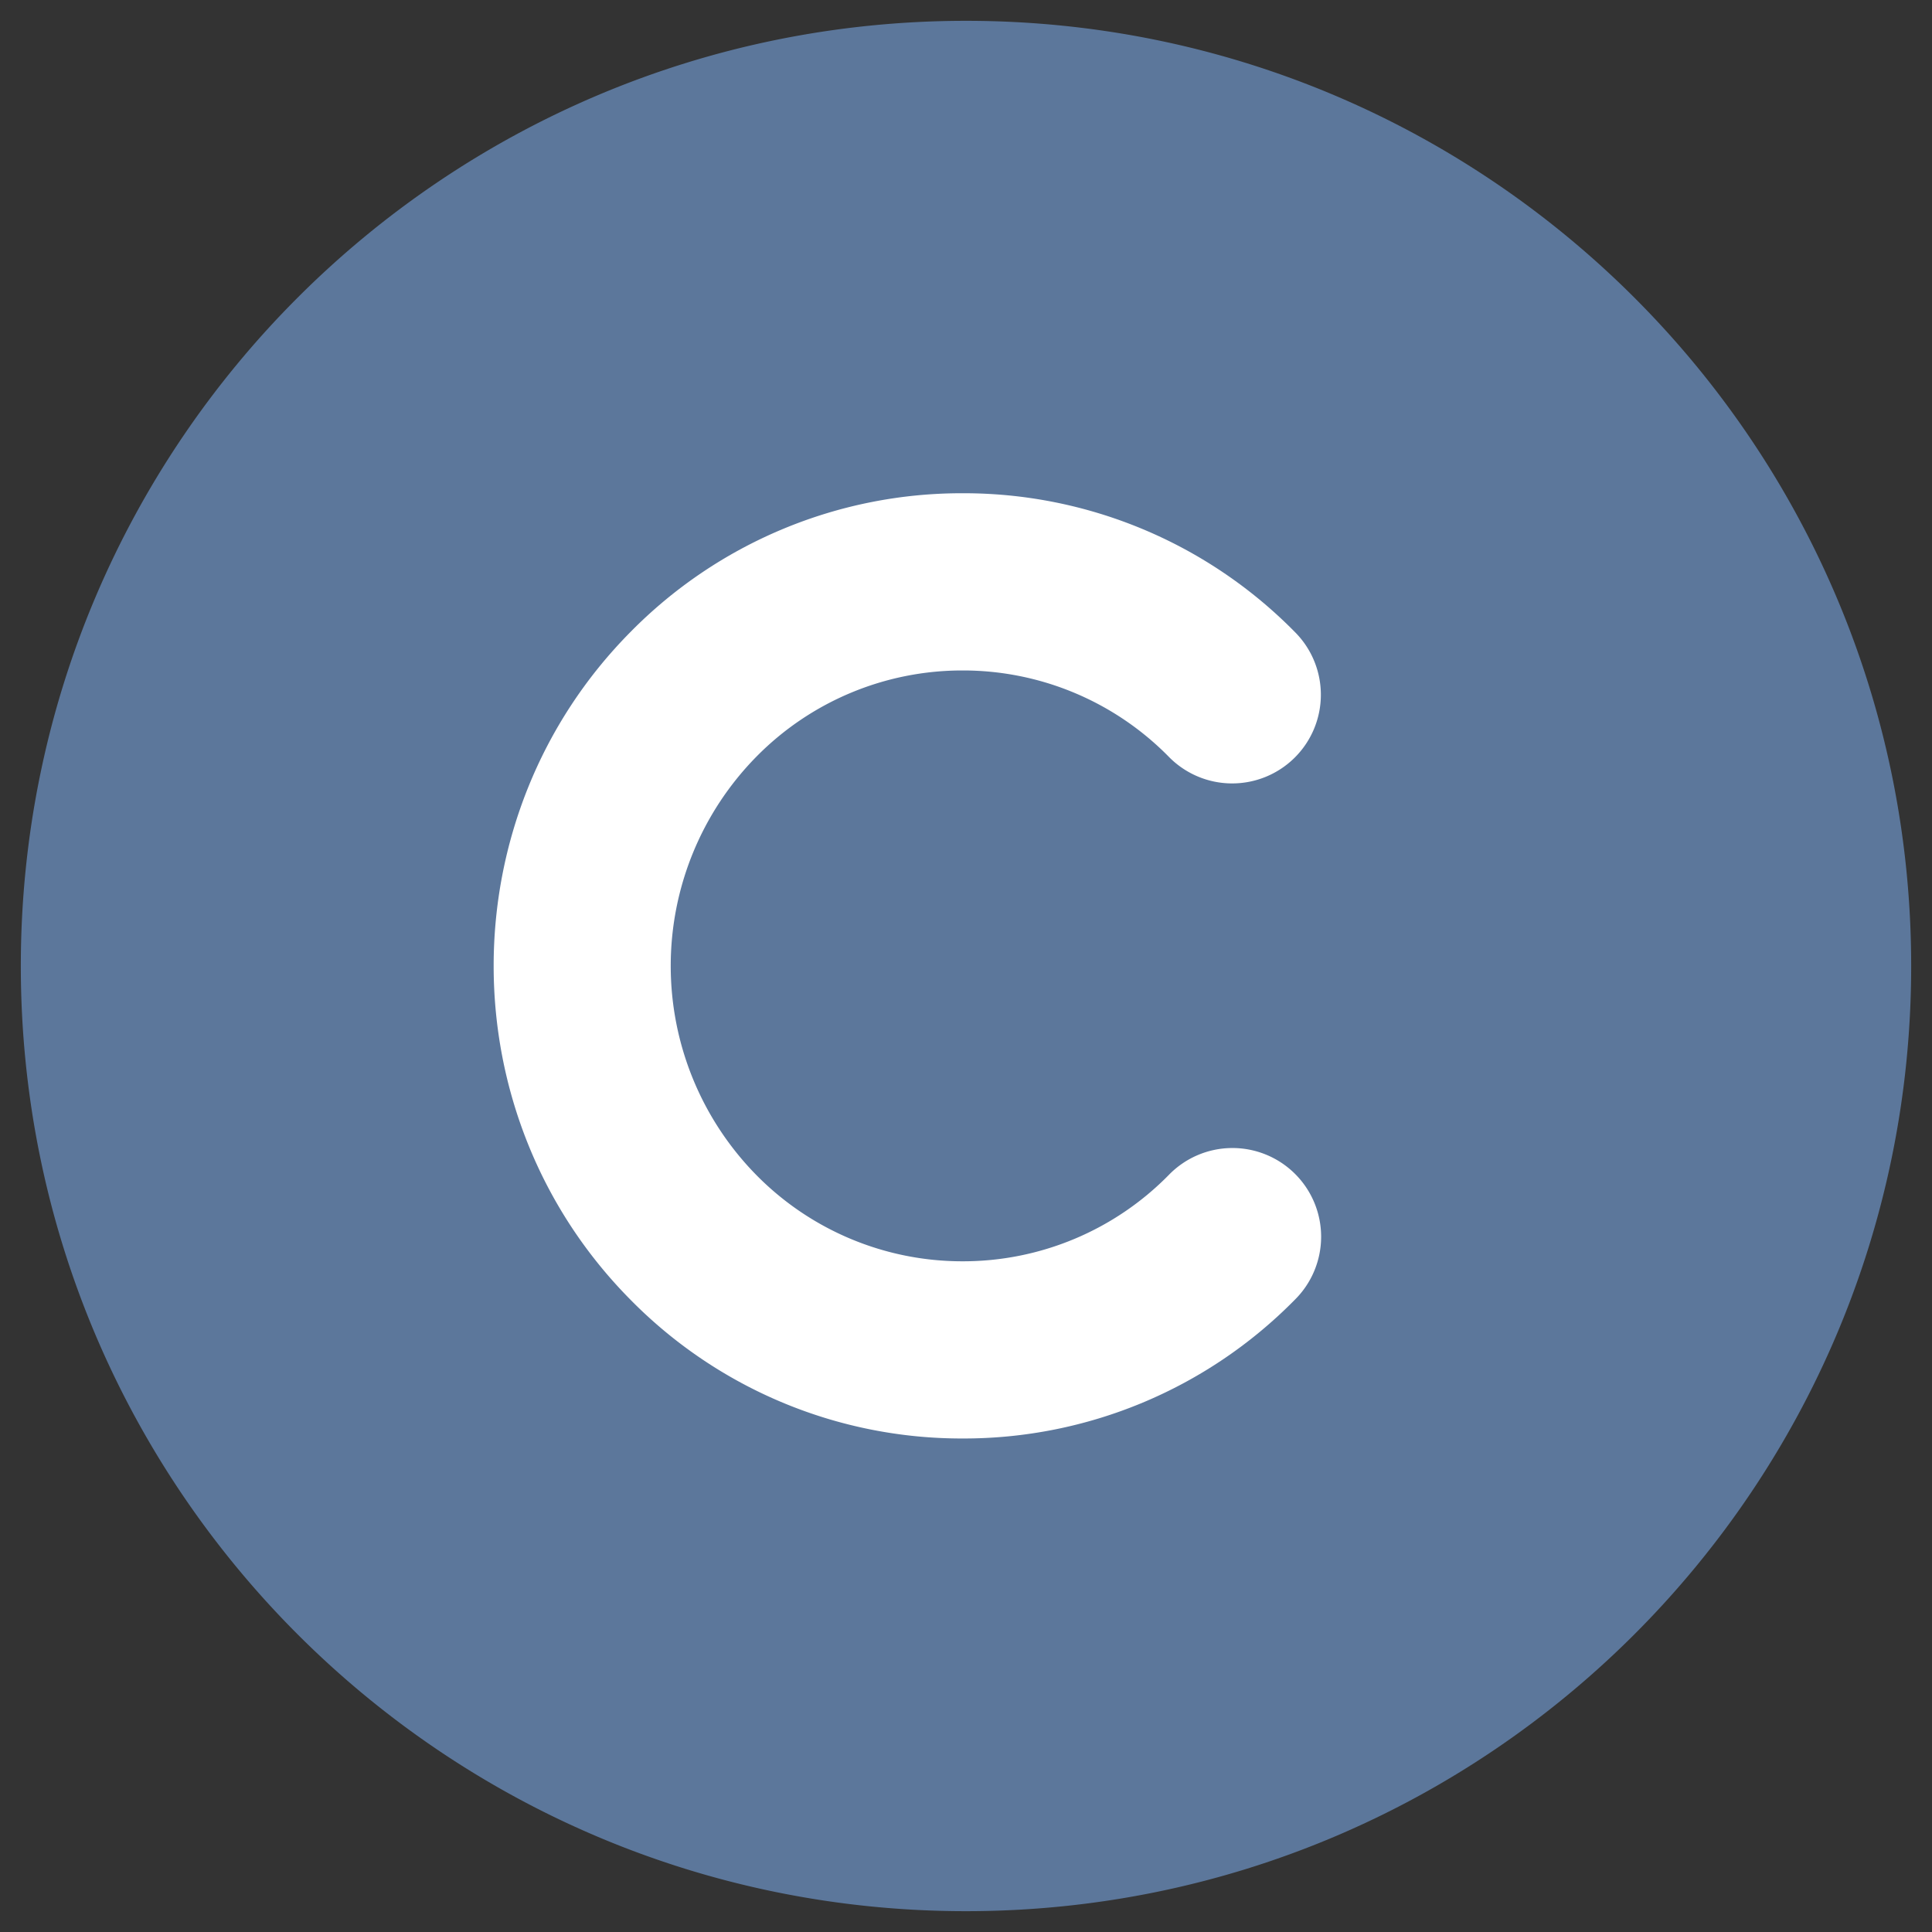 <svg xmlns="http://www.w3.org/2000/svg" width="400" height="400" viewBox="0 0 400 400">
  <rect x="0" y="0" width="400" height="400" fill="#333333" stroke="none"/>
  <g id="Group_1588" data-name="Group 1588" transform="translate(-13749 -12159)">
    <rect id="Rectangle_840" data-name="Rectangle 840" width="400" height="400" transform="translate(13749 12159)" fill="none"/>
    <ellipse id="Ellipse_71" data-name="Ellipse 71" cx="134" cy="130" rx="134" ry="130" transform="translate(13820 12229)" fill="#fff"/>
    <path id="copyright-solid" d="M195.689,0C87.6,0,0,87.6,0,195.689S87.6,391.378,195.689,391.378s195.689-87.6,195.689-195.689S303.777,0,195.689,0ZM152.27,238.955a59.823,59.823,0,0,0,42.723,17.872h0a59.694,59.694,0,0,0,42.677-17.872A18.362,18.362,0,1,1,263.757,264.8,96.152,96.152,0,0,1,195,293.513h0A96.192,96.192,0,0,1,126.239,264.8c-37.792-38.129-37.792-100.138,0-138.282A96.192,96.192,0,0,1,195,97.809h0a96.153,96.153,0,0,1,68.759,28.711,18.362,18.362,0,1,1-26.086,25.848A59.719,59.719,0,0,0,194.993,134.5h0a59.8,59.8,0,0,0-42.723,17.872A61.759,61.759,0,0,0,152.27,238.955Z" transform="translate(13753.311 12163.311)" fill="#5c779b"/>
  </g>
</svg>
